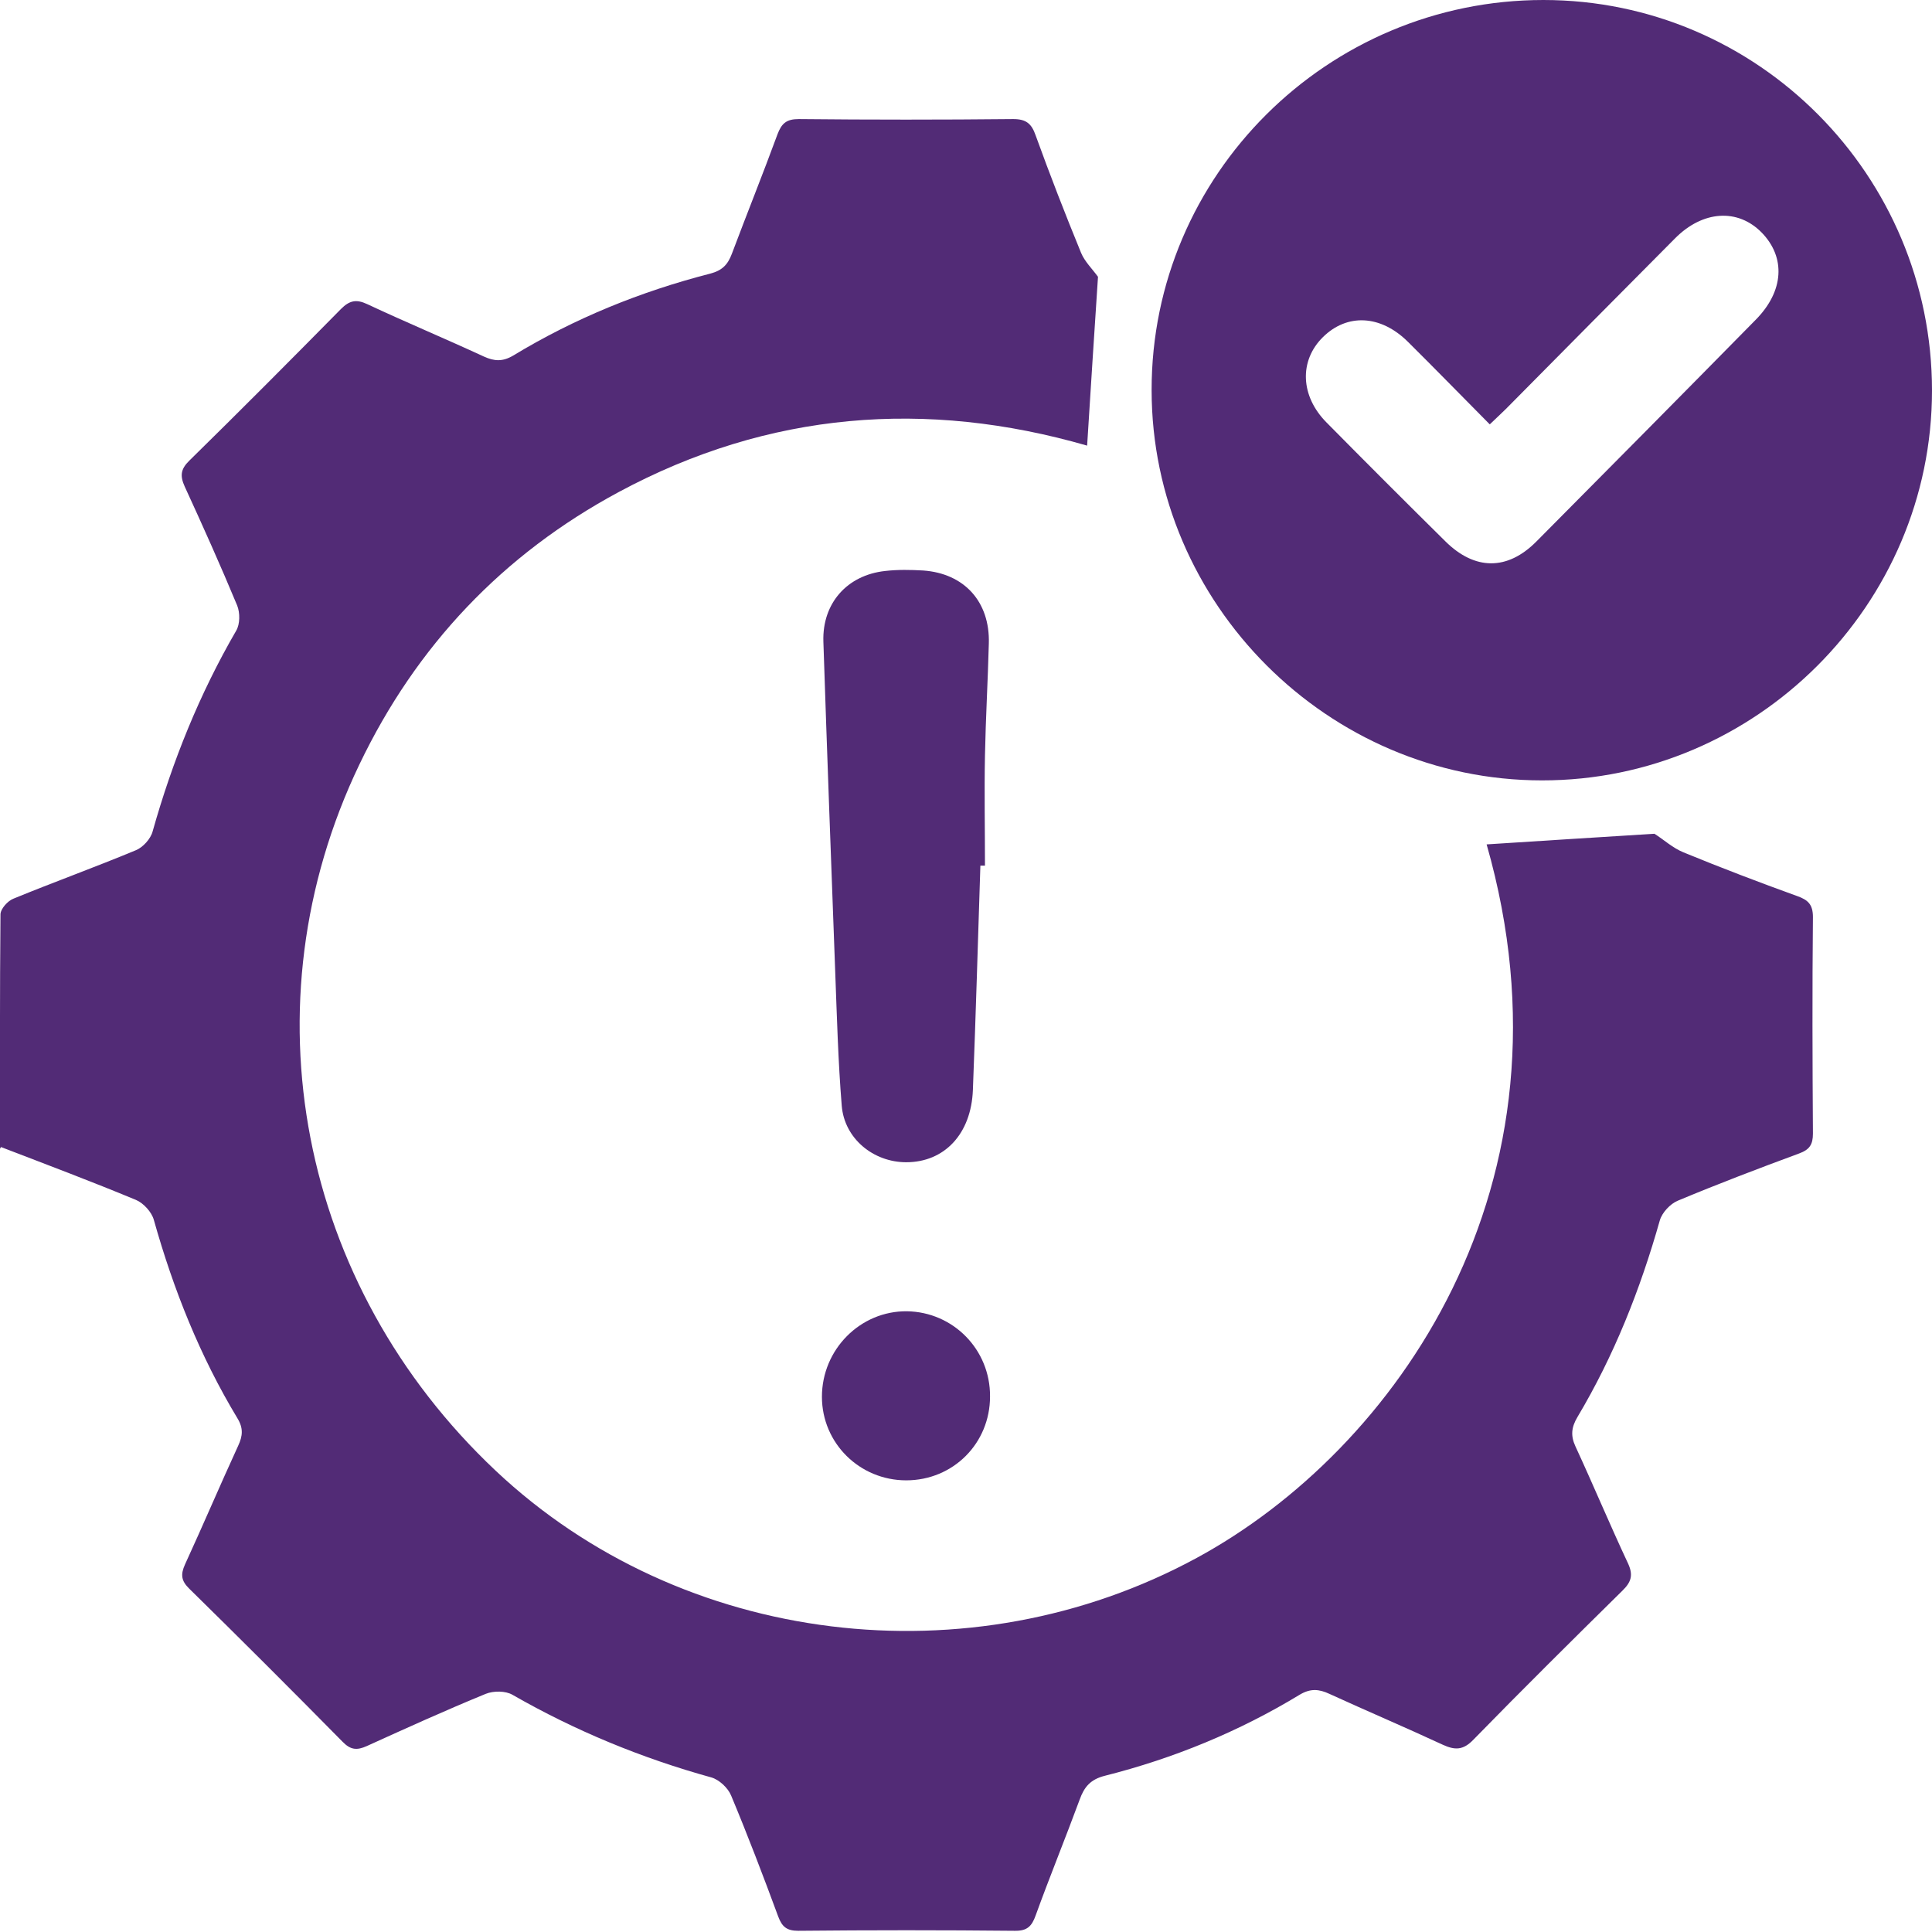<?xml version="1.0" encoding="UTF-8"?>
<svg id="Layer_1" xmlns="http://www.w3.org/2000/svg" viewBox="0 0 79.99 80">
  <defs>
    <style>
      .cls-1 {
        fill: #522b76;
      }
    </style>
  </defs>
  <path class="cls-1" d="M0,47.56c0-3.29-.01-6.5.02-9.7,0-.23.3-.56.53-.65,1.68-.69,3.4-1.31,5.08-2.01.29-.12.61-.47.69-.78.82-2.91,1.94-5.69,3.46-8.31.16-.27.16-.74.04-1.04-.69-1.66-1.42-3.29-2.17-4.92-.2-.44-.18-.72.19-1.08,2.11-2.07,4.2-4.17,6.28-6.28.35-.35.63-.41,1.08-.2,1.6.75,3.23,1.43,4.83,2.17.44.2.78.22,1.22-.04,2.54-1.54,5.27-2.65,8.15-3.39.5-.13.73-.37.9-.82.62-1.65,1.28-3.29,1.89-4.95.17-.45.37-.63.88-.63,2.96.03,5.92.03,8.88,0,.54,0,.76.19.93.68.59,1.63,1.22,3.25,1.88,4.86.15.36.46.66.7.99-.15,2.25-.3,4.61-.45,6.99-6.65-1.92-13.18-1.42-19.39,1.92-4.8,2.58-8.39,6.37-10.74,11.28-4.77,9.95-2.51,21.56,5.64,29.24,7.72,7.27,19.64,8.71,29.03,3.61,8.2-4.45,16.03-15.44,12-29.54,2.33-.15,4.68-.3,6.95-.44.39.25.76.59,1.2.77,1.56.64,3.13,1.24,4.71,1.81.45.16.65.35.65.87-.03,2.99-.02,5.97,0,8.96,0,.46-.14.67-.58.83-1.68.62-3.36,1.26-5.01,1.95-.32.13-.66.5-.75.82-.81,2.86-1.89,5.59-3.41,8.14-.25.42-.29.77-.08,1.22.74,1.6,1.42,3.23,2.17,4.83.23.49.14.78-.23,1.14-2.07,2.04-4.13,4.08-6.16,6.16-.43.45-.77.45-1.29.21-1.55-.72-3.13-1.39-4.68-2.1-.43-.2-.78-.23-1.22.03-2.52,1.53-5.22,2.64-8.07,3.36-.6.15-.86.46-1.05.99-.59,1.6-1.24,3.19-1.82,4.79-.16.45-.35.65-.87.64-2.99-.03-5.97-.03-8.96,0-.47,0-.67-.16-.83-.59-.62-1.68-1.26-3.36-1.95-5.01-.13-.32-.5-.66-.82-.75-2.89-.8-5.63-1.93-8.23-3.42-.29-.17-.79-.17-1.11-.04-1.66.68-3.29,1.42-4.92,2.16-.42.19-.68.16-1.01-.18-2.1-2.13-4.21-4.24-6.34-6.33-.34-.33-.37-.59-.18-1.01.75-1.63,1.45-3.28,2.2-4.91.19-.41.22-.73-.03-1.14-1.55-2.57-2.65-5.33-3.46-8.21-.09-.33-.43-.7-.74-.83-1.83-.76-3.69-1.46-5.59-2.19Z"/>
  <path class="cls-1" d="M79.99,16.17c0,8.87-7.29,16.15-16.15,16.14-8.85,0-16.16-7.31-16.16-16.16C47.67,7.25,54.96,0,63.9,0c8.88,0,16.09,7.26,16.09,16.17ZM61.69,17.58c-1.18-1.19-2.28-2.32-3.4-3.43-1.13-1.12-2.52-1.18-3.52-.19-.99.98-.93,2.44.15,3.53,1.63,1.65,3.27,3.29,4.92,4.92,1.22,1.21,2.57,1.22,3.77.01,3.04-3.06,6.07-6.12,9.09-9.19,1.16-1.18,1.24-2.57.24-3.6-.99-1.01-2.44-.92-3.59.24-2.34,2.35-4.67,4.71-7,7.06-.19.19-.39.37-.67.64Z"/>
  <path class="cls-1" d="M40.59,35.85c-.1,3.09-.19,6.19-.31,9.28-.07,1.82-1.18,2.99-2.76,2.99-1.36,0-2.56-.98-2.67-2.34-.15-1.84-.2-3.7-.27-5.55-.17-4.56-.34-9.11-.49-13.67-.05-1.58.98-2.75,2.56-2.92.52-.06,1.05-.05,1.57-.02,1.71.12,2.77,1.3,2.72,3.02-.04,1.55-.13,3.09-.16,4.64-.03,1.52,0,3.04,0,4.56-.06,0-.13,0-.19,0Z"/>
  <path class="cls-1" d="M40.99,57.82c0,1.94-1.53,3.47-3.47,3.47-1.93,0-3.49-1.54-3.49-3.46,0-1.96,1.59-3.56,3.52-3.54,1.92.03,3.45,1.59,3.44,3.52Z"/>
</svg>